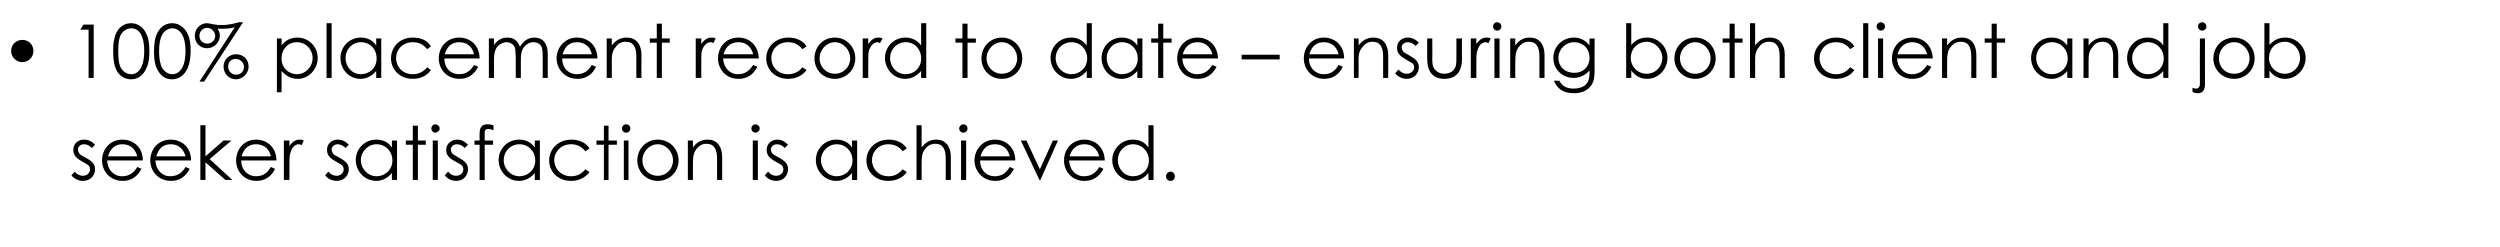 <?xml version="1.0" standalone="no"?><!DOCTYPE svg PUBLIC "-//W3C//DTD SVG 1.1//EN" "http://www.w3.org/Graphics/SVG/1.1/DTD/svg11.dtd"><svg xmlns="http://www.w3.org/2000/svg" version="1.1" width="539px" height="53.2px" viewBox="0 -5 539 53.2" style="top:-5px"><desc>100% placement record to date ensuring both client and job seeker satisfaction is achieved</desc><defs/><g id="Polygon59223"><path d="m16.1 32c.5.6 1.1.9 1.8.9c.8 0 1.5-.6 1.5-1.4c0-.5-.2-.9-.7-1.1c-1.9-1.1-2.9-1.6-2.9-3.1c0-1.3 1-2.2 2.3-2.2c1 0 1.7.4 2.4 1.1l-.7.7c-.5-.5-1-.8-1.7-.8c-.7 0-1.3.5-1.3 1.1c0 .5.3 1 .6 1.2c2 1.1 3.1 1.6 3.1 3.1c0 1.3-1 2.5-2.6 2.5c-.9 0-1.9-.4-2.5-1.2l.7-.8zm7-2.4c.1 2 1.4 3.4 3.2 3.4c1.8 0 2.7-1 3.3-2l.9.4c-.9 1.7-2.2 2.6-4 2.6c-2.9 0-4.5-2.2-4.5-4.4c0-2.4 1.7-4.5 4.4-4.5c2.4 0 4.4 1.7 4.4 4.5h-7.7zm6.5-.9c-.5-1.8-1.7-2.6-3.2-2.6c-1.5 0-2.6.8-3.1 2.6h6.3zm3.9.9c.1 2 1.4 3.4 3.2 3.4c1.8 0 2.7-1 3.3-2l.9.4c-.9 1.7-2.2 2.6-4 2.6c-2.9 0-4.5-2.2-4.5-4.4c0-2.4 1.7-4.5 4.4-4.5c2.4 0 4.4 1.7 4.4 4.5h-7.7zm6.5-.9c-.5-1.8-1.7-2.6-3.2-2.6c-1.5 0-2.6.8-3.1 2.6h6.3zm3.2-6.7h1.1v6.7l3.9-3.4h1.7l-4.7 4l4.9 4.5h-1.5L44.3 30v3.8h-1.1V22zm8.8 7.6c0 2 1.4 3.4 3.2 3.4c1.8 0 2.6-1 3.2-2l.9.4c-.8 1.7-2.2 2.6-4 2.6c-2.8 0-4.4-2.2-4.4-4.4c0-2.4 1.7-4.5 4.3-4.5c2.4 0 4.4 1.7 4.4 4.5H52zm6.4-.9c-.4-1.8-1.7-2.6-3.2-2.6c-1.5 0-2.6.8-3.1 2.6h6.3zm4-2.2c.6-.9 1.3-1.4 2.2-1.4c.5 0 .7.1.9.2l-.5 1c-.2-.1-.4-.2-.6-.2c-.8 0-1.5.7-1.8 1.9c-.2.5-.2 1.4-.2 2.5c-.02.04 0 3.3 0 3.3h-1.2v-8.5h1.2s-.02 1.21 0 1.2zm8.4 5.5c.5.6 1.1.9 1.8.9c.8 0 1.5-.6 1.5-1.4c0-.5-.3-.9-.7-1.1c-1.9-1.1-2.9-1.6-2.9-3.1c0-1.3 1-2.2 2.3-2.2c1 0 1.7.4 2.4 1.1l-.7.7c-.5-.5-1.1-.8-1.7-.8c-.7 0-1.3.5-1.3 1.1c0 .5.3 1 .6 1.2c2 1.1 3.1 1.6 3.1 3.1c0 1.3-1 2.5-2.6 2.5c-.9 0-1.9-.4-2.5-1.2l.7-.8zm13.7-6.7h1.1v8.5h-1.1v-1.5c-.9 1.1-2.1 1.7-3.4 1.7c-2.5 0-4.4-2.1-4.4-4.5c0-2.4 1.9-4.4 4.4-4.4c1.4 0 2.6.5 3.4 1.7v-1.5zm-6.7 4.2c0 1.9 1.5 3.5 3.4 3.5c1.7 0 3.4-1.3 3.4-3.4c0-2-1.5-3.5-3.4-3.5c-1.9 0-3.4 1.6-3.4 3.4zM89 22.1h1.1v3.2h1.7v.9h-1.7v7.6H89v-7.6h-1.5v-.9h1.5v-3.2zm4.3 3.2h1.1v8.5h-1.1v-8.5zm1.5-2.6c0 .5-.5.9-1 .9c-.4 0-.8-.4-.8-.9c0-.5.4-.9.8-.9c.5 0 1 .4 1 .9zm1.8 9.3c.5.6 1.1.9 1.7.9c.9 0 1.6-.6 1.6-1.4c0-.5-.3-.9-.7-1.1c-2-1.1-3-1.6-3-3.1c0-1.3 1.1-2.2 2.4-2.2c.9 0 1.6.4 2.3 1.1l-.7.7c-.5-.5-1-.8-1.7-.8c-.7 0-1.3.5-1.3 1.1c0 .5.3 1 .7 1.2c1.9 1.1 3 1.6 3 3.1c0 1.3-1 2.5-2.5 2.5c-1 0-1.9-.4-2.5-1.2l.7-.8zm6.8-8c0-1.4.3-2.2 1.7-2.2c.5 0 .9.1 1.3.2v1.1c-.3-.1-.6-.3-1.1-.3c-.9 0-.8.6-.8 1.3c-.03.03 0 1.2 0 1.2h1.8v.9h-1.8v7.6h-1.1v-7.6h-1.1v-.9h1.1s-.02-1.35 0-1.3zm11.9 1.3h1.1v8.5h-1.1v-1.5c-.9 1.1-2.1 1.7-3.4 1.7c-2.5 0-4.4-2.1-4.4-4.5c0-2.4 1.9-4.4 4.4-4.4c1.4 0 2.5.5 3.4 1.7v-1.5zm-6.7 4.2c0 1.9 1.5 3.5 3.4 3.5c1.7 0 3.4-1.3 3.4-3.4c0-2-1.5-3.5-3.4-3.5c-2 0-3.4 1.6-3.4 3.4zm18.5 2.6c-.9 1.2-2.3 1.9-4 1.9c-2.8 0-4.7-2-4.7-4.4c0-2.5 2-4.5 4.8-4.5c1.6 0 3.1.6 3.9 1.9l-.9.6c-.8-1-1.8-1.5-3.1-1.5c-2.1 0-3.6 1.6-3.6 3.4c0 1.9 1.5 3.5 3.6 3.5c1.3 0 2.3-.5 3.1-1.5l.9.6zm3.1-10h1v3.2h1.8v.9h-1.8v7.6h-1v-7.6h-1.6v-.9h1.6v-3.2zm4.3 3.2h1v8.5h-1v-8.5zm1.4-2.6c0 .5-.4.9-.9.9c-.5 0-.9-.4-.9-.9c0-.5.4-.9.9-.9c.5 0 .9.4.9.9zm10.4 6.9c0 2.4-1.9 4.4-4.5 4.4c-2.5 0-4.4-2-4.4-4.4c0-2.5 1.9-4.5 4.4-4.5c2.6 0 4.5 2 4.5 4.5zm-7.8 0c0 1.8 1.4 3.3 3.3 3.3c1.9 0 3.3-1.5 3.3-3.3c0-1.9-1.5-3.5-3.3-3.5c-1.8 0-3.3 1.6-3.3 3.5zm10.9-2.8c.8-1.2 1.9-1.7 3.2-1.7c1.8 0 3.1 1.2 3.1 3.9v4.8h-1.1v-4.6c0-2-.6-3.2-2.3-3.2c-.9 0-1.6.4-2.2 1.2c-.6.8-.7 1.7-.7 3c-.03.01 0 3.6 0 3.6h-1.1v-8.5h1.1s-.03 1.5 0 1.5zm12.9-1.5h1.1v8.5h-1.1v-8.5zm1.5-2.6c0 .5-.5.9-.9.9c-.5 0-.9-.4-.9-.9c0-.5.4-.9.9-.9c.4 0 .9.4.9.9zm1.8 9.3c.5.6 1.1.9 1.7.9c.9 0 1.6-.6 1.6-1.4c0-.5-.3-.9-.7-1.1c-2-1.1-2.9-1.6-2.9-3.1c0-1.3 1-2.2 2.3-2.2c.9 0 1.6.4 2.3 1.1l-.7.7c-.5-.5-1-.8-1.7-.8c-.7 0-1.3.5-1.3 1.1c0 .5.3 1 .7 1.2c2 1.1 3 1.6 3 3.1c0 1.3-1 2.5-2.5 2.5c-1 0-1.9-.4-2.5-1.2l.7-.8zm18.1-6.7h1.1v8.5h-1.1v-1.5c-.9 1.1-2.1 1.7-3.4 1.7c-2.5 0-4.4-2.1-4.4-4.5c0-2.4 1.9-4.4 4.4-4.4c1.4 0 2.6.5 3.4 1.7v-1.5zm-6.7 4.2c0 1.9 1.5 3.5 3.4 3.5c1.7 0 3.4-1.3 3.4-3.4c0-2-1.5-3.5-3.4-3.5c-1.9 0-3.4 1.6-3.4 3.4zm18.5 2.6c-.8 1.2-2.3 1.9-4 1.9c-2.8 0-4.7-2-4.7-4.4c0-2.5 2-4.5 4.8-4.5c1.6 0 3.1.6 3.9 1.9l-.9.6c-.7-1-1.8-1.5-3.1-1.5c-2.1 0-3.5 1.6-3.5 3.4c0 1.9 1.4 3.5 3.6 3.5c1.2 0 2.2-.5 3-1.5l.9.6zm2.1-10.1h1.1s-.02 4.8 0 4.8c.9-1.2 1.9-1.7 3.2-1.7c1.8 0 3.1 1.3 3.1 3.8v4.9h-1.1v-4.6c0-2-.6-3.2-2.2-3.2c-1 0-1.7.4-2.3 1.2c-.6.8-.7 1.6-.7 3c-.02.01 0 3.6 0 3.6h-1.1V22zm9.6 3.3h1.1v8.5h-1.1v-8.5zm1.4-2.6c0 .5-.4.9-.9.9c-.5 0-.9-.4-.9-.9c0-.5.5-.9.9-.9c.5 0 .9.4.9.9zm2.7 6.9c0 2 1.3 3.4 3.2 3.4c1.7 0 2.6-1 3.2-2l.9.4c-.8 1.7-2.2 2.6-4 2.6c-2.8 0-4.5-2.2-4.5-4.4c0-2.4 1.8-4.5 4.4-4.5c2.4 0 4.4 1.7 4.4 4.5h-7.6zm6.4-.9c-.4-1.8-1.7-2.6-3.2-2.6c-1.5 0-2.6.8-3.1 2.6h6.3zm2.4-3.4h1.2l2.9 6.2l2.8-6.2h1.1l-3.8 8.5h-.2l-4-8.5zm10.4 4.3c.1 2 1.4 3.4 3.2 3.4c1.8 0 2.7-1 3.3-2l.9.4c-.9 1.7-2.2 2.6-4.1 2.6c-2.8 0-4.4-2.2-4.4-4.4c0-2.4 1.7-4.5 4.4-4.5c2.4 0 4.3 1.7 4.4 4.5h-7.7zm6.5-.9c-.5-1.8-1.7-2.6-3.2-2.6c-1.5 0-2.7.8-3.2 2.6h6.4zm10.6 3.6c-.9 1.1-2.1 1.7-3.4 1.7c-2.5 0-4.4-2.1-4.4-4.5c0-2.4 2-4.4 4.4-4.4c1.4 0 2.6.5 3.4 1.7c.02.03 0-4.8 0-4.8h1.1v11.8h-1.1s.02-1.48 0-1.5zm-6.6-2.8c0 1.9 1.4 3.5 3.3 3.5c1.8 0 3.4-1.3 3.4-3.4c0-2-1.5-3.5-3.4-3.5c-1.9 0-3.3 1.6-3.3 3.4zm12.3 3.5c0 .6-.4 1-.9 1c-.6 0-1-.4-1-1c0-.5.4-1 1-1c.5 0 .9.5.9 1z" stroke="none" fill="#000"/></g><g id="Polygon59222"><path d="m7.2 6c0 1.3-1 2.4-2.4 2.4c-1.3 0-2.4-1.1-2.4-2.4c0-1.4 1.1-2.4 2.4-2.4c1.4 0 2.4 1 2.4 2.4zm10.1-4.6L18 .3h2.2v11.5h-1.1V1.4h-1.8zm7.3 2.2C25 1.3 26.4 0 28.3 0c1.4 0 2.7.9 3.3 2.4c.5 1.1.6 2.2.6 3.6c0 1.4-.1 2.6-.6 3.6c-.6 1.6-1.9 2.5-3.3 2.5c-1.3 0-2.4-.6-3.1-1.8c-.6-1.1-.8-2.5-.8-4.3c0-.8 0-1.6.2-2.4zm1.5 6.1c.5.8 1.3 1.3 2.2 1.3c1.6 0 2.8-1.6 2.8-5c0-3.3-1.1-4.9-2.8-4.9c-.9 0-1.7.5-2.2 1.3c-.5.9-.6 2.1-.6 3.6c0 1.6.1 2.8.6 3.7zm7.3-6.1c.5-2.3 1.9-3.6 3.7-3.6c1.5 0 2.7.9 3.4 2.4c.5 1.1.6 2.2.6 3.6c0 1.4-.2 2.6-.6 3.6c-.7 1.6-1.9 2.5-3.4 2.5c-1.3 0-2.3-.6-3-1.8c-.7-1.1-.9-2.5-.9-4.3c0-.8.1-1.6.2-2.4zM35 9.7c.5.8 1.3 1.3 2.1 1.3c1.7 0 2.9-1.6 2.9-5c0-3.3-1.2-4.9-2.9-4.9c-.8 0-1.6.5-2.1 1.3c-.5.9-.7 2.1-.7 3.6c0 1.6.2 2.8.7 3.7zM52.4-.2L44 12.6h-1L50.6.9c-1.1.3-2.2.3-3.4.3h-.3c.3.4.5.9.5 1.5c0 1.3-1.1 2.7-2.8 2.7c-1.5 0-2.6-1.2-2.6-2.7C42 1.1 43.3 0 44.6 0c.7 0 1.4.4 3.2.4c1.7 0 2.9-.4 3.7-.6c-.04-.02.9 0 .9 0zM43 2.7c0 1.1.8 1.7 1.7 1.7c.8 0 1.7-.6 1.7-1.7c0-.9-.9-1.7-1.7-1.7c-1 0-1.7.8-1.7 1.7zm7.9 4c1.4 0 2.7.9 2.7 2.7c0 1.4-1.3 2.7-2.7 2.7c-1.5 0-2.7-1.2-2.7-2.7c0-1.8 1.4-2.7 2.7-2.7zm-.1 1c-.8 0-1.6.5-1.6 1.7c0 1 .8 1.7 1.7 1.7c1 0 1.7-.7 1.7-1.7c0-1-.9-1.7-1.8-1.7zm9.9-2.9c.9-1.2 2.1-1.7 3.4-1.7c2.5 0 4.4 2 4.4 4.4c0 2.4-1.9 4.5-4.3 4.5c-1.4 0-2.5-.6-3.5-1.7c.04.02 0 4.6 0 4.6h-1V3.3h1s.04 1.53 0 1.5zm0 2.8c0 2.1 1.6 3.4 3.3 3.4c1.9 0 3.4-1.6 3.4-3.5c0-1.8-1.4-3.4-3.4-3.4c-1.9 0-3.3 1.5-3.3 3.5zM70.4 0h1.1v11.8h-1.1V0zm10.7 3.3h1.1v8.5h-1.1s.04-1.48 0-1.5c-.9 1.1-2.1 1.7-3.4 1.7c-2.5 0-4.3-2.1-4.3-4.5c0-2.4 1.9-4.4 4.4-4.4c1.3 0 2.5.5 3.3 1.7c.04.03 0-1.5 0-1.5zm-6.6 4.2c0 1.9 1.4 3.5 3.3 3.5c1.8 0 3.4-1.3 3.4-3.4c0-2-1.4-3.5-3.4-3.5c-1.9 0-3.3 1.6-3.3 3.4zm18.4 2.6c-.8 1.2-2.2 1.9-3.9 1.9c-2.8 0-4.7-2-4.7-4.4c0-2.5 1.9-4.5 4.7-4.5c1.7 0 3.2.6 3.9 1.9l-.8.6c-.8-1-1.8-1.5-3.1-1.5c-2.2 0-3.6 1.6-3.6 3.4c0 1.9 1.4 3.5 3.6 3.5c1.2 0 2.3-.5 3.1-1.5l.8.6zm2.9-2.5c0 2 1.3 3.4 3.2 3.4c1.7 0 2.6-1 3.2-2l.9.4c-.9 1.7-2.2 2.6-4 2.6c-2.9 0-4.5-2.2-4.5-4.4c0-2.4 1.7-4.5 4.4-4.5c2.4 0 4.4 1.7 4.4 4.5h-7.6zm6.4-.9c-.4-1.8-1.7-2.6-3.2-2.6c-1.5 0-2.6.8-3.1 2.6h6.3zm10.1 5.1h-1.1s.01-4.38 0-4.4c0-.6-.1-1.2-.1-1.6c0-.9-.8-1.7-1.9-1.7c-.7 0-1.5.4-2 1c-.6.8-.7 1.8-.7 3.1v3.6h-1.1V3.3h1.1v1.4c.8-1.1 1.7-1.6 2.9-1.6c1.3 0 2.2.6 2.7 2c.8-1.4 1.9-2 3.1-2c1.8 0 2.9 1.2 2.9 3.6c.02.04 0 5.1 0 5.1H117s.03-4.66 0-4.7c0-.6 0-1.1-.1-1.4c0-.8-.7-1.6-1.9-1.6c-1 0-2 .7-2.4 1.7c-.3.7-.3 1.5-.3 2.3c-.01-.04 0 3.7 0 3.7zm8.9-4.2c0 2 1.3 3.4 3.2 3.4c1.7 0 2.6-1 3.2-2l.9.4c-.8 1.7-2.2 2.6-4 2.6c-2.8 0-4.5-2.2-4.5-4.4c0-2.4 1.8-4.5 4.4-4.5c2.4 0 4.4 1.7 4.4 4.5h-7.6zm6.4-.9c-.4-1.8-1.7-2.6-3.2-2.6c-1.5 0-2.6.8-3.1 2.6h6.3zm4.3-1.9c.9-1.2 2-1.7 3.2-1.7c1.9 0 3.2 1.2 3.2 3.9c-.04.01 0 4.8 0 4.8h-1.1s-.03-4.65 0-4.6c0-2-.6-3.2-2.3-3.2c-.9 0-1.7.4-2.2 1.2c-.7.8-.8 1.7-.8 3c.03.01 0 3.6 0 3.6h-1.1V3.3h1.1s.03 1.5 0 1.5zm9.7-4.7h1.1v3.2h1.7v.9h-1.7v7.6h-1.1V4.2h-1.5v-.9h1.5V.1zm9.6 4.4c.6-.9 1.3-1.4 2.2-1.4c.5 0 .7.1.9.2l-.5 1c-.2-.1-.4-.2-.6-.2c-.8 0-1.5.7-1.9 1.9c-.1.5-.1 1.4-.1 2.5c-.03.04 0 3.3 0 3.3H150V3.3h1.2s-.03 1.21 0 1.2zm4.7 3.1c.1 2 1.4 3.4 3.2 3.4c1.8 0 2.6-1 3.3-2l.9.4c-.9 1.7-2.2 2.6-4.1 2.6c-2.8 0-4.4-2.2-4.4-4.4c0-2.4 1.7-4.5 4.4-4.5c2.4 0 4.3 1.7 4.4 4.5h-7.7zm6.5-.9c-.5-1.8-1.7-2.6-3.2-2.6c-1.5 0-2.7.8-3.2 2.6h6.4zm11.5 3.4c-.9 1.2-2.3 1.9-4 1.9c-2.8 0-4.7-2-4.7-4.4c0-2.5 2-4.5 4.8-4.5c1.6 0 3.1.6 3.9 1.9l-.9.6c-.8-1-1.8-1.5-3.1-1.5c-2.2 0-3.6 1.6-3.6 3.4c0 1.9 1.4 3.5 3.6 3.5c1.3 0 2.3-.5 3.1-1.5l.9.6zm10.5-2.5c0 2.4-1.9 4.4-4.4 4.4c-2.6 0-4.4-2-4.4-4.4c0-2.5 1.8-4.5 4.4-4.5c2.5 0 4.4 2 4.4 4.5zm-7.7 0c0 1.8 1.4 3.3 3.3 3.3c1.9 0 3.3-1.5 3.3-3.3c0-1.9-1.5-3.5-3.3-3.5c-1.8 0-3.3 1.6-3.3 3.5zm10.5-3.1c.6-.9 1.3-1.4 2.1-1.4c.5 0 .8.1 1 .2l-.6 1c-.1-.1-.3-.2-.5-.2c-.8 0-1.5.7-1.9 1.9c-.1.5-.1 1.4-.1 2.5c-.04.04 0 3.3 0 3.3H186V3.3h1.2s-.04 1.21 0 1.2zm11.4 5.8c-1 1.1-2.1 1.7-3.5 1.7c-2.4 0-4.3-2.1-4.3-4.5c0-2.4 1.9-4.4 4.4-4.4c1.3 0 2.5.5 3.4 1.7c-.03.03 0-4.8 0-4.8h1.1v11.8h-1.1s-.03-1.48 0-1.5zm-6.7-2.8c0 1.9 1.4 3.5 3.4 3.5c1.7 0 3.3-1.3 3.3-3.4c0-2-1.4-3.5-3.3-3.5c-2 0-3.4 1.6-3.4 3.4zM207.5.1h1.1v3.2h1.8v.9h-1.8v7.6h-1.1V4.2H206v-.9h1.5V.1zm12.9 7.5c0 2.4-1.8 4.4-4.4 4.4c-2.6 0-4.4-2-4.4-4.4c0-2.5 1.9-4.5 4.4-4.5c2.5 0 4.4 2 4.4 4.5zm-7.7 0c0 1.8 1.4 3.3 3.3 3.3c1.9 0 3.3-1.5 3.3-3.3c0-1.9-1.5-3.5-3.3-3.5c-1.8 0-3.3 1.6-3.3 3.5zm21.6 2.7c-.9 1.1-2.1 1.7-3.4 1.7c-2.5 0-4.4-2.1-4.4-4.5c0-2.4 1.9-4.4 4.4-4.4c1.4 0 2.5.5 3.4 1.7V0h1.1v11.8h-1.1v-1.5zm-6.7-2.8c0 1.9 1.5 3.5 3.4 3.5c1.7 0 3.4-1.3 3.4-3.4c0-2-1.5-3.5-3.4-3.5c-2 0-3.4 1.6-3.4 3.4zm17.6-4.2h1.1v8.5h-1.1s.04-1.48 0-1.5c-.9 1.1-2.1 1.7-3.4 1.7c-2.5 0-4.3-2.1-4.3-4.5c0-2.4 1.9-4.4 4.3-4.4c1.4 0 2.6.5 3.4 1.7c.04.03 0-1.5 0-1.5zm-6.6 4.2c0 1.9 1.4 3.5 3.3 3.5c1.8 0 3.4-1.3 3.4-3.4c0-2-1.5-3.5-3.4-3.5c-1.9 0-3.3 1.6-3.3 3.4zM249.7.1h1.1v3.2h1.8v.9h-1.8v7.6h-1.1V4.2h-1.5v-.9h1.5V.1zm5.2 7.5c.1 2 1.4 3.4 3.2 3.4c1.8 0 2.6-1 3.3-2l.9.4c-.9 1.7-2.2 2.6-4.1 2.6c-2.8 0-4.4-2.2-4.4-4.4c0-2.4 1.7-4.5 4.4-4.5c2.4 0 4.3 1.7 4.4 4.5h-7.7zm6.5-.9c-.5-1.8-1.7-2.6-3.2-2.6c-1.5 0-2.7.8-3.2 2.6h6.4zm6.3.1h8.2v1h-8.2v-1zm14.5.8c0 2 1.4 3.4 3.2 3.4c1.8 0 2.6-1 3.2-2l.9.4c-.8 1.7-2.2 2.6-4 2.6c-2.8 0-4.4-2.2-4.4-4.4c0-2.4 1.7-4.5 4.3-4.5c2.4 0 4.4 1.7 4.4 4.5h-7.6zm6.4-.9c-.4-1.8-1.7-2.6-3.2-2.6c-1.5 0-2.6.8-3.1 2.6h6.3zm4.3-1.9c.9-1.2 2-1.7 3.2-1.7c1.9 0 3.2 1.2 3.2 3.9c-.02.01 0 4.8 0 4.8h-1.1V7.2c0-2-.6-3.2-2.3-3.2c-.9 0-1.6.4-2.2 1.2c-.7.8-.8 1.7-.8 3c.05.01 0 3.6 0 3.6h-1V3.3h1s.05 1.5 0 1.5zm8.6 5.2c.6.6 1.1.9 1.8.9c.8 0 1.6-.6 1.6-1.4c0-.5-.3-.9-.8-1.1c-1.9-1.1-2.9-1.6-2.9-3.1c0-1.3 1-2.2 2.3-2.2c1 0 1.7.4 2.4 1.1l-.7.7c-.5-.5-1-.8-1.7-.8c-.7 0-1.3.5-1.3 1.1c0 .5.3 1 .7 1.2c1.9 1.1 3 1.6 3 3.1c0 1.3-1 2.5-2.6 2.5c-.9 0-1.9-.4-2.5-1.2l.7-.8zM314 3.3h1.2s-.04 4.38 0 4.4c0 2.8-1.3 4.3-3.8 4.3c-2.4 0-3.7-1.5-3.7-4.3c-.02-.02 0-4.4 0-4.4h1.1s.04 4.12 0 4.1c0 .9 0 1.7.3 2.2c.4.8 1.3 1.3 2.3 1.3c.8 0 1.5-.3 1.9-.7c.7-.7.7-1.6.7-2.8V3.3zm4.3 1.2c.6-.9 1.3-1.4 2.2-1.4c.5 0 .7.1.9.2l-.5 1c-.2-.1-.4-.2-.6-.2c-.8 0-1.5.7-1.8 1.9c-.2.5-.2 1.4-.2 2.5c-.02.04 0 3.3 0 3.3h-1.2V3.3h1.2s-.02 1.21 0 1.2zm3.9-1.2h1.1v8.5h-1.1V3.3zm1.5-2.6c0 .5-.4.9-.9.9c-.5 0-.9-.4-.9-.9c0-.5.4-.9.9-.9c.5 0 .9.4.9.9zm3 4.1c.8-1.2 1.9-1.7 3.1-1.7c1.9 0 3.2 1.2 3.2 3.9v4.8h-1.1V7.2c0-2-.6-3.2-2.3-3.2c-.9 0-1.6.4-2.2 1.2c-.6.8-.7 1.7-.7 3c-.04.01 0 3.6 0 3.6h-1.1V3.3h1.1s-.04 1.5 0 1.5zm17.1 5.2c0 1.4-.1 2.6-.8 3.5c-.7 1-2 1.6-3.6 1.6c-2.5 0-3.6-1-4.4-2.7h1.2c.6 1.2 1.6 1.7 3.1 1.7c1.4 0 2.5-.5 3-1.4c.3-.6.4-1.2.4-1.9v-.6c-.9 1-2.1 1.6-3.4 1.6c-2.4 0-4.4-1.8-4.4-4.3c0-2.6 2.1-4.4 4.4-4.4c1.5 0 2.5.6 3.4 1.7c-.04-.05 0-1.5 0-1.5h1.1s-.04 6.75 0 6.7zM336 7.5c0 1.7 1.2 3.2 3.5 3.2c1.8 0 3.2-1.3 3.2-3.2c0-2.1-1.5-3.4-3.3-3.4c-1.9 0-3.4 1.5-3.4 3.4zm15.7 4.3h-1.1V0h1.1v4.7c.9-1.1 2.1-1.6 3.4-1.6c2.5 0 4.4 2 4.4 4.4c0 2.4-1.9 4.5-4.4 4.5c-1.4 0-2.5-.6-3.4-1.8v1.6zm6.7-4.3c0-1.8-1.5-3.5-3.4-3.5c-1.7 0-3.4 1.3-3.4 3.5c0 1.9 1.5 3.4 3.4 3.4c2 0 3.4-1.6 3.4-3.4zm11.5.1c0 2.4-1.9 4.4-4.4 4.4c-2.6 0-4.5-2-4.5-4.4c0-2.5 1.9-4.5 4.5-4.5c2.5 0 4.4 2 4.4 4.5zm-7.7 0c0 1.8 1.4 3.3 3.3 3.3c1.9 0 3.3-1.5 3.3-3.3c0-1.9-1.5-3.5-3.3-3.5c-1.8 0-3.3 1.6-3.3 3.5zM372.9.1h1.1v3.2h1.7v.9H374v7.6h-1.1V4.2h-1.5v-.9h1.5V.1zm4.4-.1h1.1s.03 4.8 0 4.8c.9-1.2 2-1.7 3.2-1.7c1.9 0 3.2 1.3 3.2 3.8c-.05 0 0 4.9 0 4.9h-1.1s-.03-4.65 0-4.6c0-2-.6-3.2-2.3-3.2c-.9 0-1.7.4-2.2 1.2c-.7.8-.8 1.6-.8 3c.03.01 0 3.6 0 3.6h-1.1V0zm22.5 10.1c-.8 1.2-2.3 1.9-4 1.9c-2.8 0-4.7-2-4.7-4.4c0-2.5 2-4.5 4.8-4.5c1.6 0 3.1.6 3.9 1.9l-.9.6c-.7-1-1.8-1.5-3.1-1.5c-2.1 0-3.5 1.6-3.5 3.4c0 1.9 1.4 3.5 3.6 3.5c1.2 0 2.2-.5 3-1.5l.9.6zM401.7 0h1.1v11.8h-1.1V0zm3.2 3.3h1.1v8.5h-1.1V3.3zm1.5-2.6c0 .5-.4.9-.9.9c-.5 0-.9-.4-.9-.9c0-.5.4-.9.9-.9c.5 0 .9.4.9.9zm2.6 6.9c.1 2 1.4 3.4 3.2 3.4c1.8 0 2.6-1 3.3-2l.9.4c-.9 1.7-2.2 2.6-4.1 2.6c-2.8 0-4.4-2.2-4.4-4.4c0-2.4 1.7-4.5 4.4-4.5c2.4 0 4.3 1.7 4.4 4.5H409zm6.5-.9c-.5-1.8-1.8-2.6-3.2-2.6c-1.5 0-2.7.8-3.2 2.6h6.4zm4.3-1.9c.9-1.2 1.9-1.7 3.2-1.7c1.8 0 3.1 1.2 3.1 3.9v4.8H425s.03-4.65 0-4.6c0-2-.6-3.2-2.2-3.2c-1 0-1.7.4-2.3 1.2c-.6.8-.7 1.7-.7 3c-.02.01 0 3.6 0 3.6h-1.1V3.3h1.1s-.02 1.5 0 1.5zm9.6-4.7h1.1v3.2h1.8v.9h-1.8v7.6h-1.1V4.2h-1.5v-.9h1.5V.1zm16.3 3.2h1.1v8.5h-1.1v-1.5c-.9 1.1-2.1 1.7-3.4 1.7c-2.5 0-4.4-2.1-4.4-4.5c0-2.4 1.9-4.4 4.4-4.4c1.4 0 2.5.5 3.4 1.7V3.3zM439 7.5c0 1.9 1.5 3.5 3.4 3.5c1.7 0 3.4-1.3 3.4-3.4c0-2-1.5-3.5-3.4-3.5c-2 0-3.4 1.6-3.4 3.4zm11.3-2.7c.9-1.2 2-1.7 3.2-1.7c1.9 0 3.2 1.2 3.2 3.9c-.04.01 0 4.8 0 4.8h-1.1s-.03-4.65 0-4.6c0-2-.7-3.2-2.3-3.2c-.9 0-1.7.4-2.2 1.2c-.7.8-.8 1.7-.8 3c.02.01 0 3.6 0 3.6h-1.1V3.3h1.1s.02 1.5 0 1.5zm16.1 5.5c-.9 1.1-2.1 1.7-3.4 1.7c-2.5 0-4.4-2.1-4.4-4.5c0-2.4 1.9-4.4 4.4-4.4c1.4 0 2.6.5 3.4 1.7V0h1.1v11.8h-1.1v-1.5zm-6.7-2.8c0 1.9 1.5 3.5 3.4 3.5c1.7 0 3.4-1.3 3.4-3.4c0-2-1.5-3.5-3.4-3.5c-1.9 0-3.4 1.6-3.4 3.4zm14.6-4.2h1.1s-.04 9.76 0 9.8c0 1.3-.5 2-1.5 2c-.5 0-.9-.1-1.2-.3v-.9c.2.1.4.2.8.2c.5 0 .8-.4.8-1c-.03-.04 0-9.8 0-9.8zm1.4-2.6c0 .5-.4.9-.9.9c-.5 0-.9-.4-.9-.9c0-.5.4-.9.9-.9c.5 0 .9.4.9.9zm10.4 6.9c0 2.4-1.9 4.4-4.4 4.4c-2.6 0-4.5-2-4.5-4.4c0-2.5 1.9-4.5 4.5-4.5c2.5 0 4.4 2 4.4 4.5zm-7.7 0c0 1.8 1.3 3.3 3.3 3.3c1.9 0 3.3-1.5 3.3-3.3c0-1.9-1.5-3.5-3.3-3.5c-1.9 0-3.3 1.6-3.3 3.5zm10.9 4.2h-1.1V0h1.1s-.02 4.74 0 4.7c.9-1.1 2.1-1.6 3.4-1.6c2.5 0 4.4 2 4.4 4.4c0 2.4-2 4.5-4.4 4.5c-1.4 0-2.6-.6-3.4-1.8c-.02.01 0 1.6 0 1.6zm6.6-4.3c0-1.8-1.4-3.5-3.3-3.5c-1.8 0-3.4 1.3-3.4 3.5c0 1.9 1.5 3.4 3.4 3.4c1.9 0 3.3-1.6 3.3-3.4z" stroke="none" fill="#000"/></g></svg>